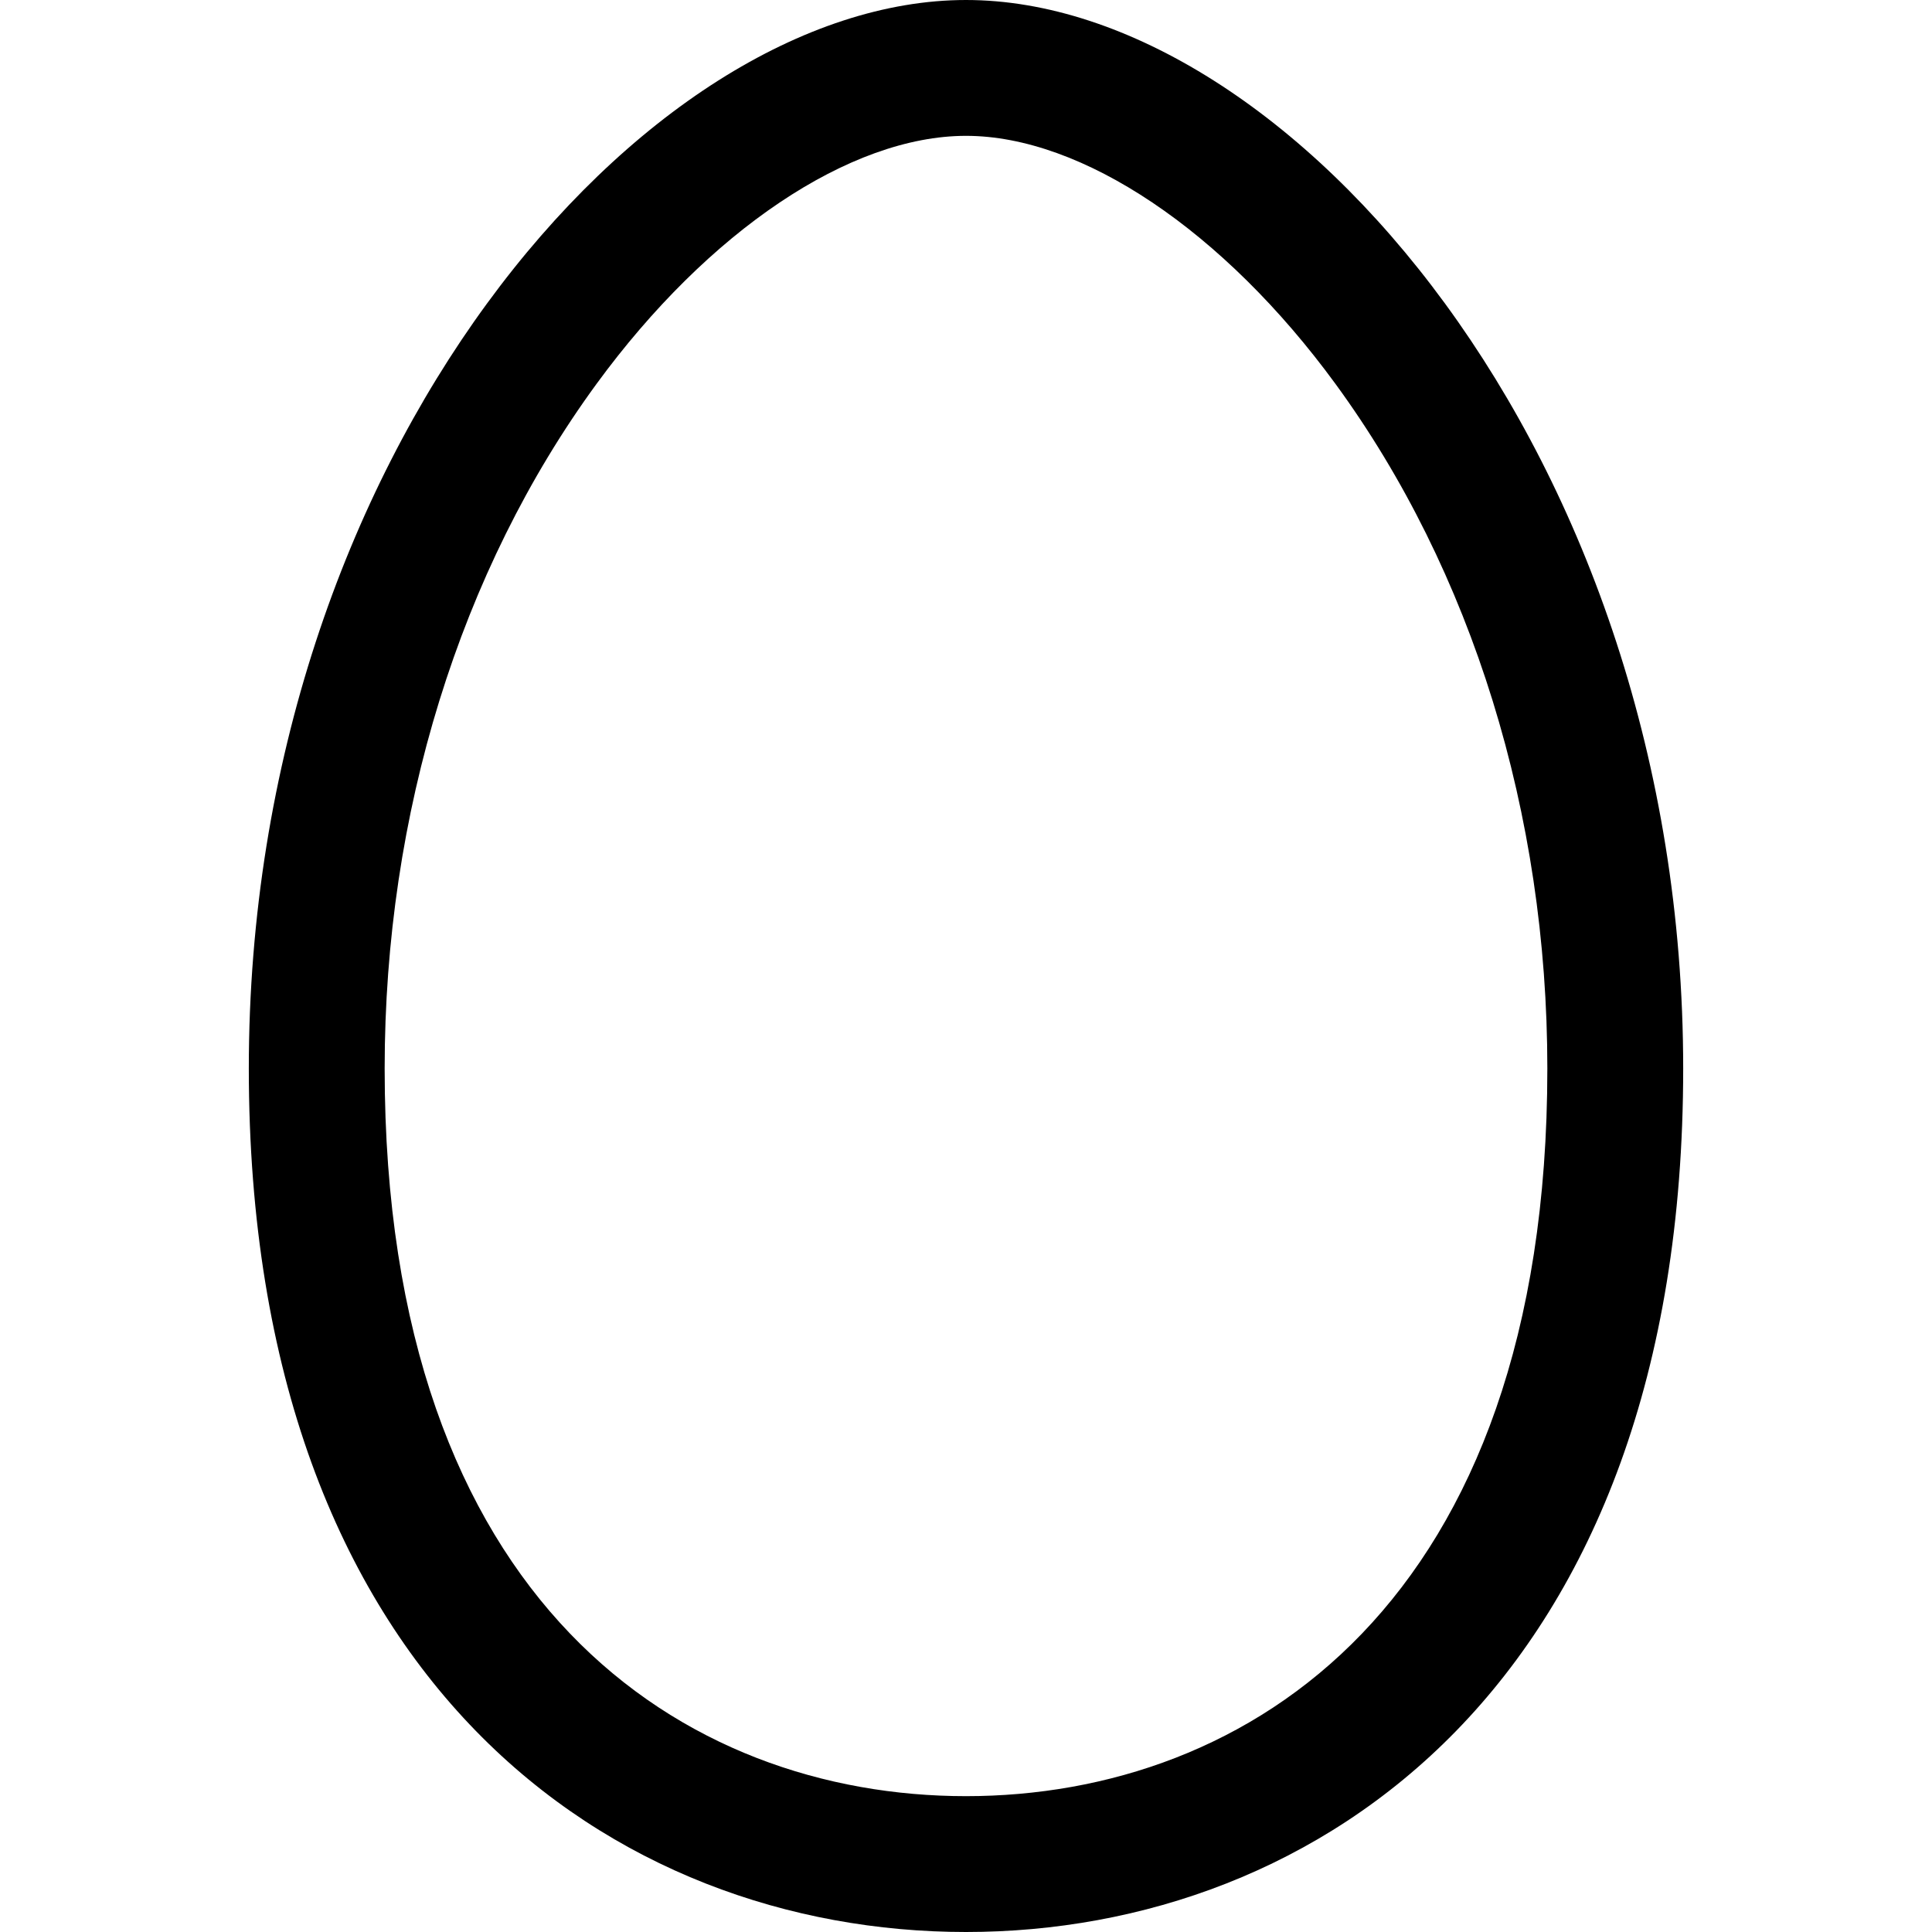 <svg fill="#000000" xml:space="preserve" viewBox="0 0 512 512" xmlns:xlink="http://www.w3.org/1999/xlink" xmlns="http://www.w3.org/2000/svg" id="_x32_" version="1.1" width="800px" height="800px">

<g stroke-width="0" id="SVGRepo_bgCarrier"></g>

<g stroke-linejoin="round" stroke-linecap="round" id="SVGRepo_tracerCarrier"></g>

<g id="SVGRepo_iconCarrier"> <style type="text/css"> .st0{fill:#000000;} </style> <g> <path d="M256,0C170.813,0,65.938,120.242,65.938,283.149C65.938,446.062,162.906,512,256,512 c93.09,0,190.062-65.938,190.062-228.851C446.062,120.242,341.184,0,256,0z M256,476c-74.477,0-154.062-50.664-154.062-192.851 c0-67.469,19.942-131.898,56.149-181.414C187.73,61.187,225.246,36,256,36c30.75,0,68.27,25.187,97.914,65.734 c36.206,49.516,56.148,113.946,56.148,181.414C410.062,425.336,330.477,476,256,476z" class="st0"></path> </g> </g>

</svg>